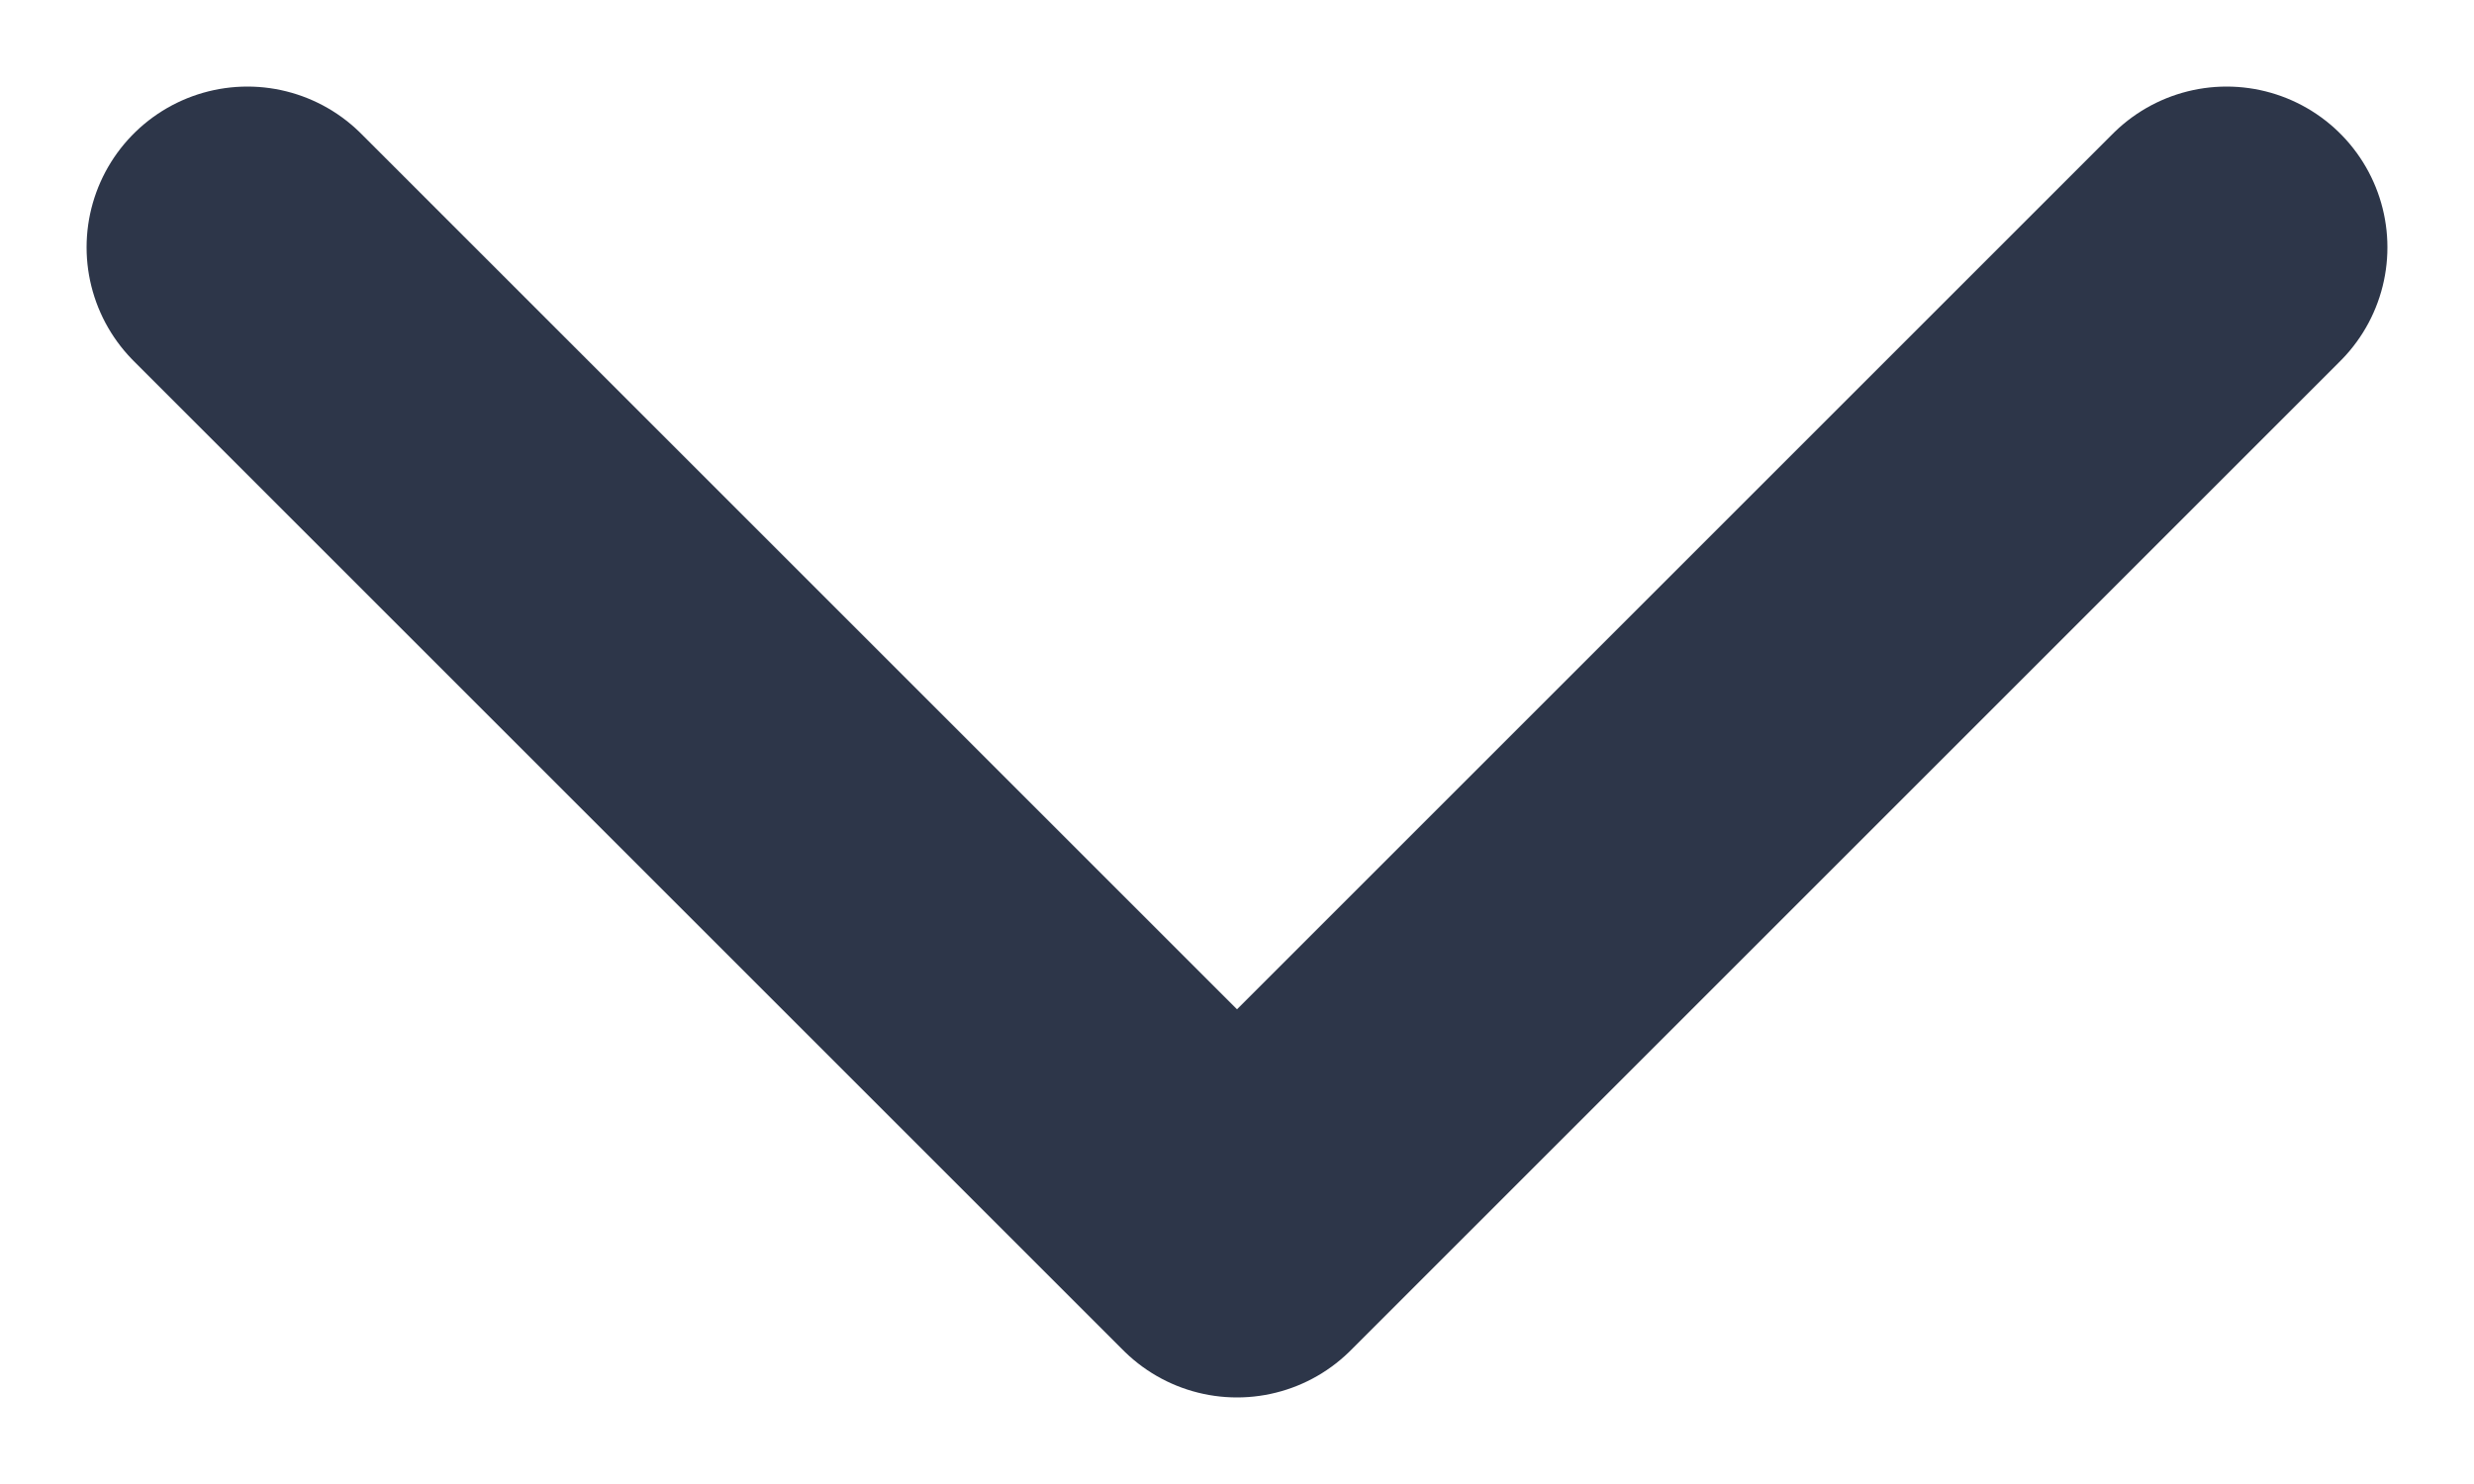 <svg width="10" height="6" viewBox="0 0 10 6" fill="none" xmlns="http://www.w3.org/2000/svg">
<path d="M1 1L5 5L9 1" stroke="#2D3649" stroke-width="1.3" stroke-linecap="round" stroke-linejoin="round"/>
</svg>
